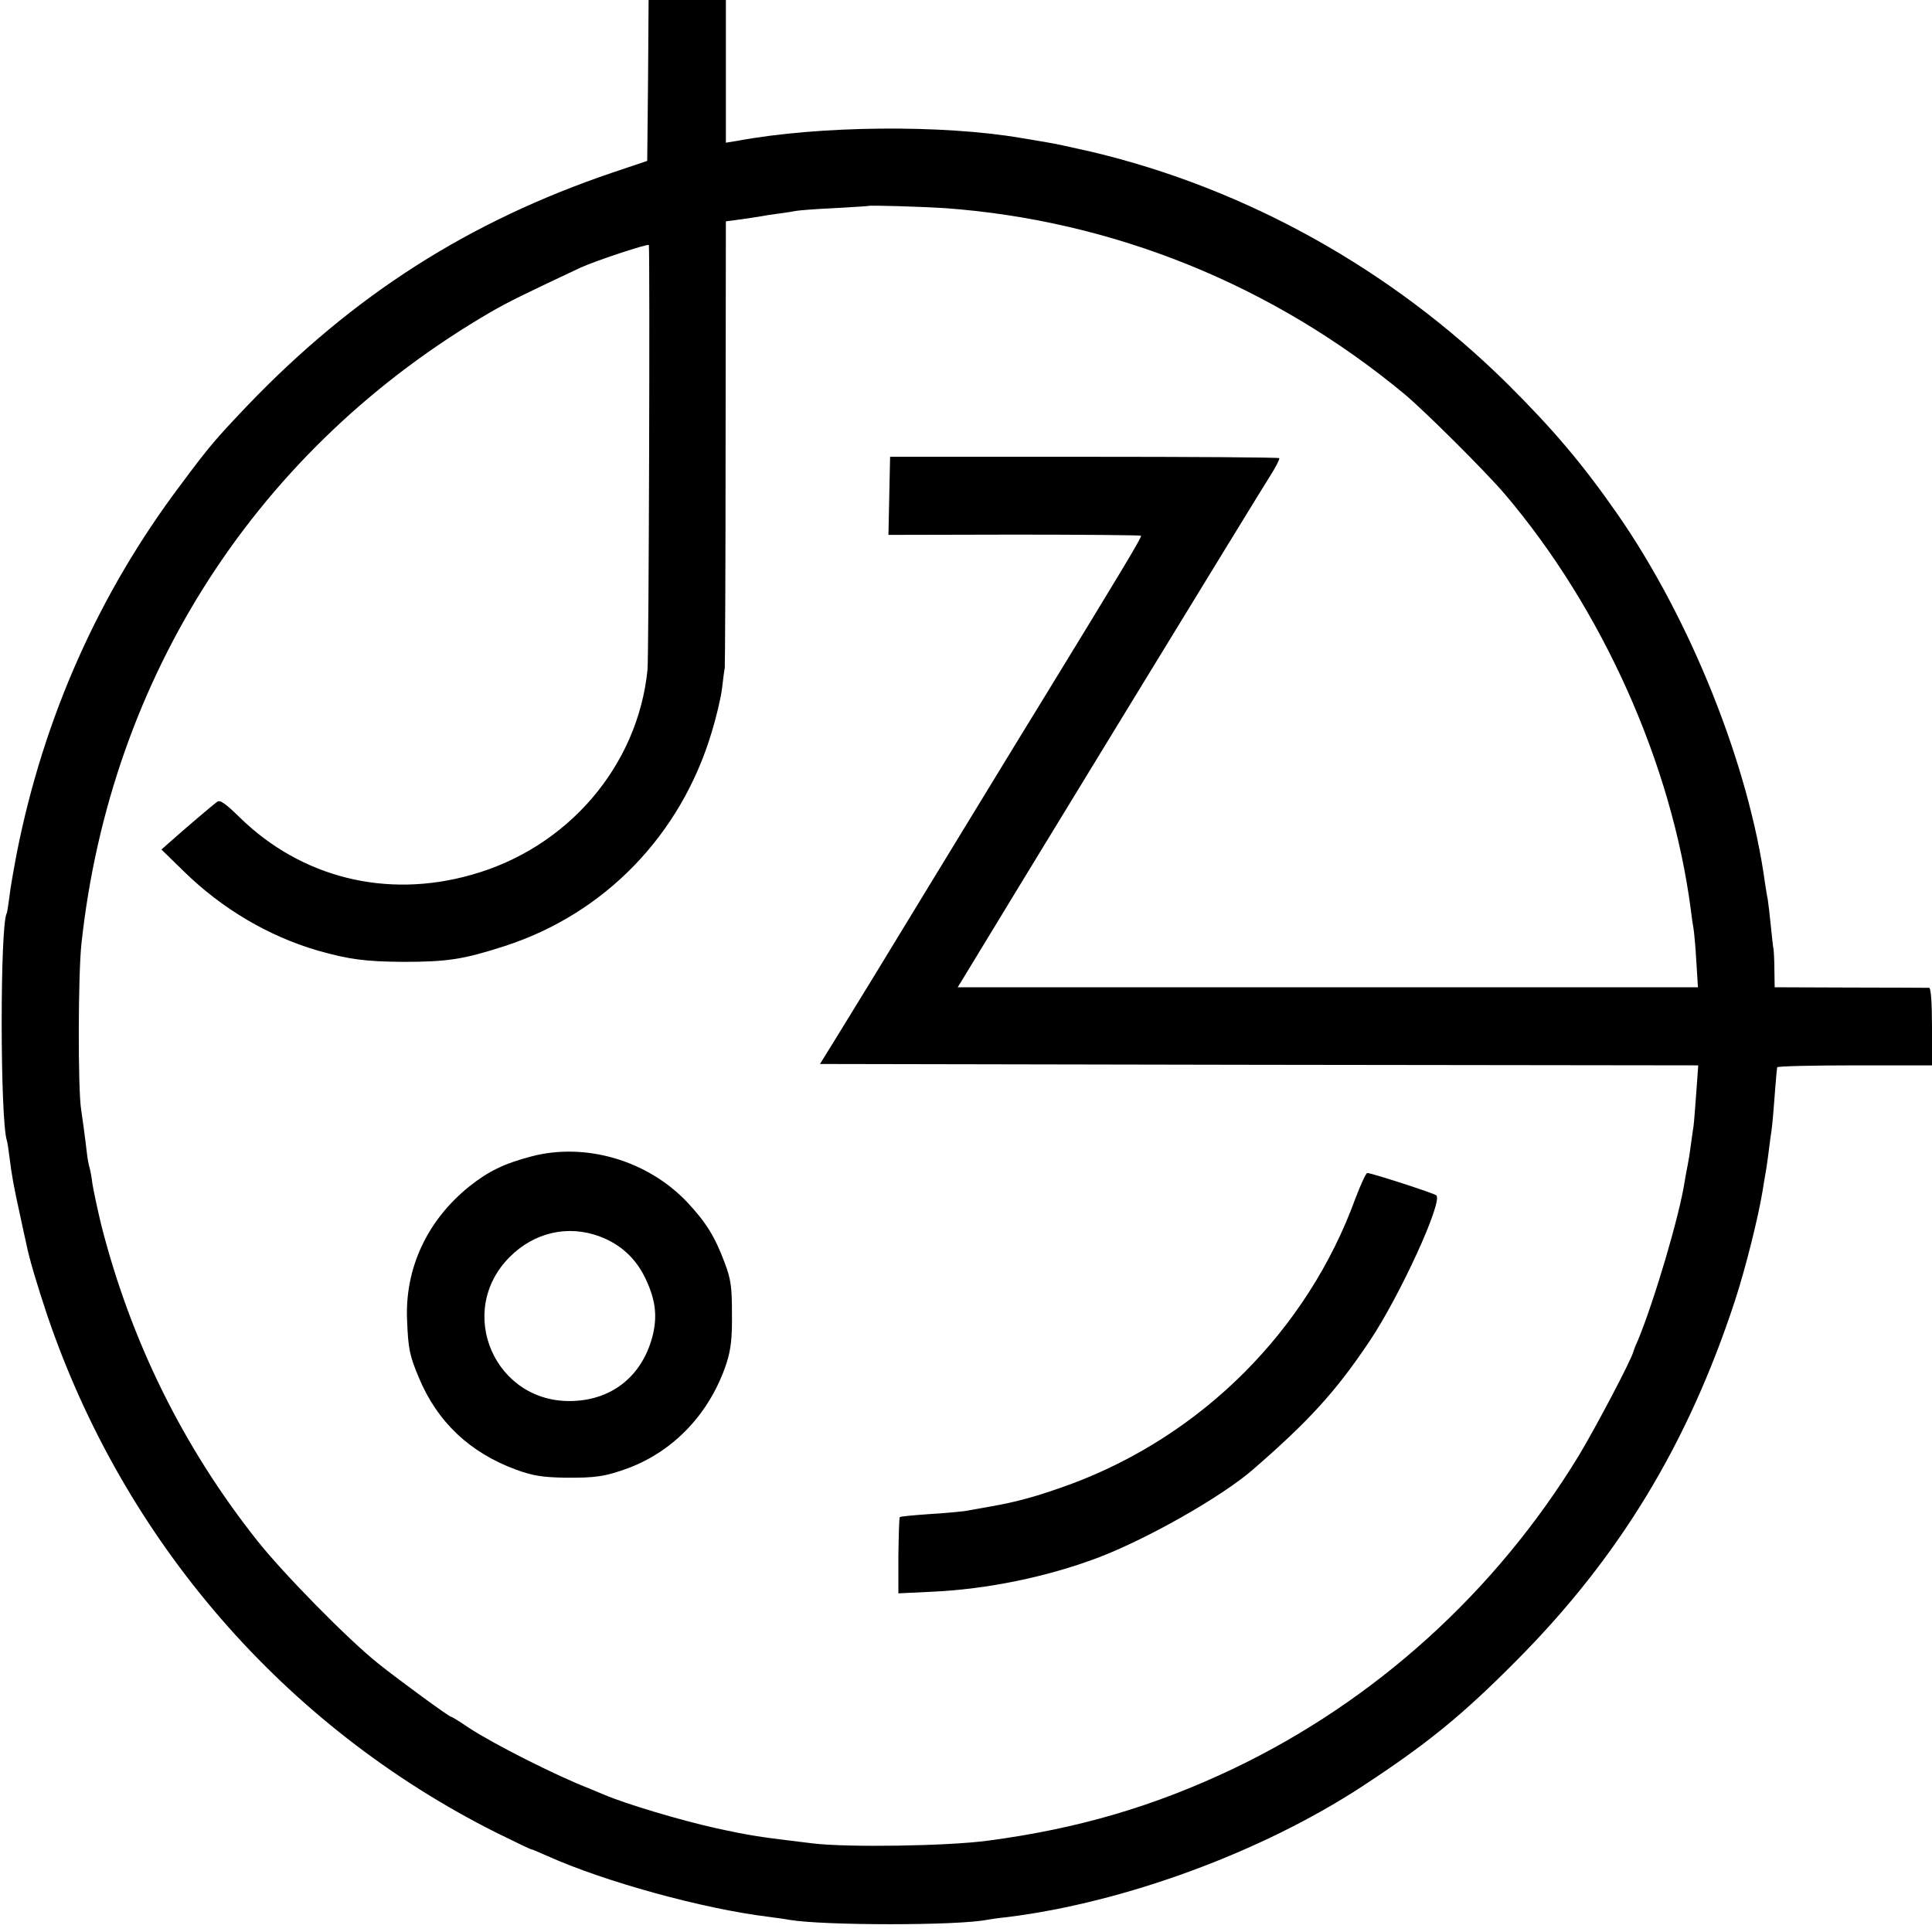 <?xml version="1.0" standalone="no"?>
<!DOCTYPE svg PUBLIC "-//W3C//DTD SVG 20010904//EN"
 "http://www.w3.org/TR/2001/REC-SVG-20010904/DTD/svg10.dtd">
<svg version="1.0" xmlns="http://www.w3.org/2000/svg"
 width="700pt" height="700pt" viewBox="0 0 700 700"
 preserveAspectRatio="xMidYMid meet">
<g transform="translate(0,700) scale(0.1,-0.1)"
fill="#000000" stroke="none">
<path d="M2348 6709 l-3 -292 -125 -42 c-522 -177 -940 -444 -1325 -846 -113
-119 -136 -145 -240 -285 -297 -394 -497 -844 -594 -1334 -11 -58 -24 -130
-27 -160 -4 -30 -8 -57 -10 -60 -24 -43 -24 -747 1 -823 2 -6 6 -32 9 -57 9
-72 16 -109 37 -205 11 -49 21 -99 24 -110 11 -56 40 -152 76 -260 278 -819
860 -1490 1627 -1875 67 -33 123 -60 126 -60 3 0 29 -11 58 -24 206 -93 565
-192 803 -221 28 -4 61 -8 75 -11 126 -21 610 -21 715 0 11 2 45 7 75 10 425
53 920 235 1283 472 234 153 363 257 562 458 372 374 621 785 791 1303 39 120
84 300 100 397 3 21 8 48 10 60 2 11 7 41 10 66 3 25 7 56 9 70 3 14 8 59 11
100 5 66 10 129 13 153 1 4 127 7 281 7 l280 0 0 140 c0 86 -4 140 -10 141 -5
0 -134 1 -285 1 l-275 1 -1 61 c0 34 -2 68 -3 76 -2 8 -6 47 -10 86 -4 39 -9
82 -11 95 -3 13 -7 40 -10 59 -58 426 -269 954 -533 1335 -128 184 -233 308
-402 476 -417 412 -944 706 -1505 839 -66 15 -138 31 -160 34 -22 4 -65 11
-95 16 -285 49 -732 45 -1027 -10 l-43 -7 0 258 0 259 -140 0 -140 0 -2 -291z
m1074 -463 c610 -44 1190 -278 1668 -675 73 -61 293 -280 362 -361 354 -416
605 -978 674 -1505 3 -27 8 -59 10 -70 2 -11 7 -63 10 -116 l6 -96 -1341 0
-1341 0 19 31 c121 201 1083 1776 1112 1820 21 33 36 62 34 66 -2 3 -320 5
-707 5 l-703 0 -3 -141 -3 -142 456 1 c250 0 457 -2 459 -4 4 -4 -60 -111
-368 -614 -68 -110 -243 -398 -391 -640 -147 -242 -298 -489 -336 -550 l-68
-110 1591 -3 1591 -2 -7 -98 c-4 -53 -8 -108 -10 -122 -2 -14 -7 -46 -10 -70
-3 -25 -8 -56 -11 -70 -3 -14 -8 -41 -11 -60 -19 -125 -110 -432 -169 -575 -9
-19 -16 -38 -17 -42 -6 -28 -139 -280 -199 -379 -301 -493 -738 -888 -1252
-1133 -286 -136 -562 -217 -887 -260 -148 -20 -511 -25 -635 -10 -200 24 -226
28 -350 55 -127 28 -325 87 -405 121 -19 8 -44 18 -55 23 -115 44 -349 162
-438 221 -32 22 -60 39 -63 39 -7 0 -185 130 -264 193 -109 87 -343 325 -438
445 -269 339 -459 725 -566 1147 -13 55 -27 120 -31 145 -3 25 -8 52 -11 61
-3 10 -7 32 -9 50 -8 68 -16 125 -21 159 -12 74 -11 488 1 600 105 973 641
1800 1484 2290 62 36 130 69 326 161 50 23 245 88 246 81 4 -40 0 -1492 -5
-1539 -35 -349 -290 -646 -639 -743 -307 -87 -615 -10 -838 208 -52 51 -72 65
-82 57 -18 -13 -121 -101 -167 -142 l-35 -31 82 -80 c138 -135 306 -234 484
-286 113 -32 172 -40 309 -41 162 0 219 9 368 57 362 117 638 401 750 773 17
55 34 127 38 160 4 33 8 67 10 75 1 8 3 376 3 817 l1 801 53 7 c28 4 61 9 72
11 11 2 40 7 65 10 25 3 54 8 65 10 11 2 74 7 140 10 66 4 121 7 122 8 4 3
196 -3 275 -8z"/>
<path d="M1925 2810 c-99 -26 -156 -54 -225 -109 -153 -123 -234 -298 -225
-486 4 -102 9 -126 42 -205 67 -162 185 -273 353 -335 61 -22 93 -27 175 -29
112 -1 148 4 232 35 167 63 297 201 356 382 15 48 20 88 19 177 0 99 -4 125
-26 184 -36 96 -67 146 -135 219 -143 152 -369 219 -566 167z m248 -290 c75
-28 131 -79 166 -153 35 -74 43 -131 27 -201 -35 -146 -143 -237 -290 -242
-282 -11 -428 323 -229 522 89 89 211 117 326 74z"/>
<path d="M4911 2658 c-174 -478 -556 -860 -1036 -1037 -116 -42 -191 -63 -290
-80 -33 -6 -73 -13 -90 -16 -16 -2 -75 -8 -130 -11 -55 -4 -102 -8 -105 -11
-2 -2 -4 -65 -5 -140 l0 -136 125 6 c196 9 411 53 595 122 178 67 450 221 564
320 203 176 301 283 424 467 108 161 266 505 241 527 -9 8 -235 81 -250 81 -5
0 -24 -42 -43 -92z"/>
</g>
</svg>

